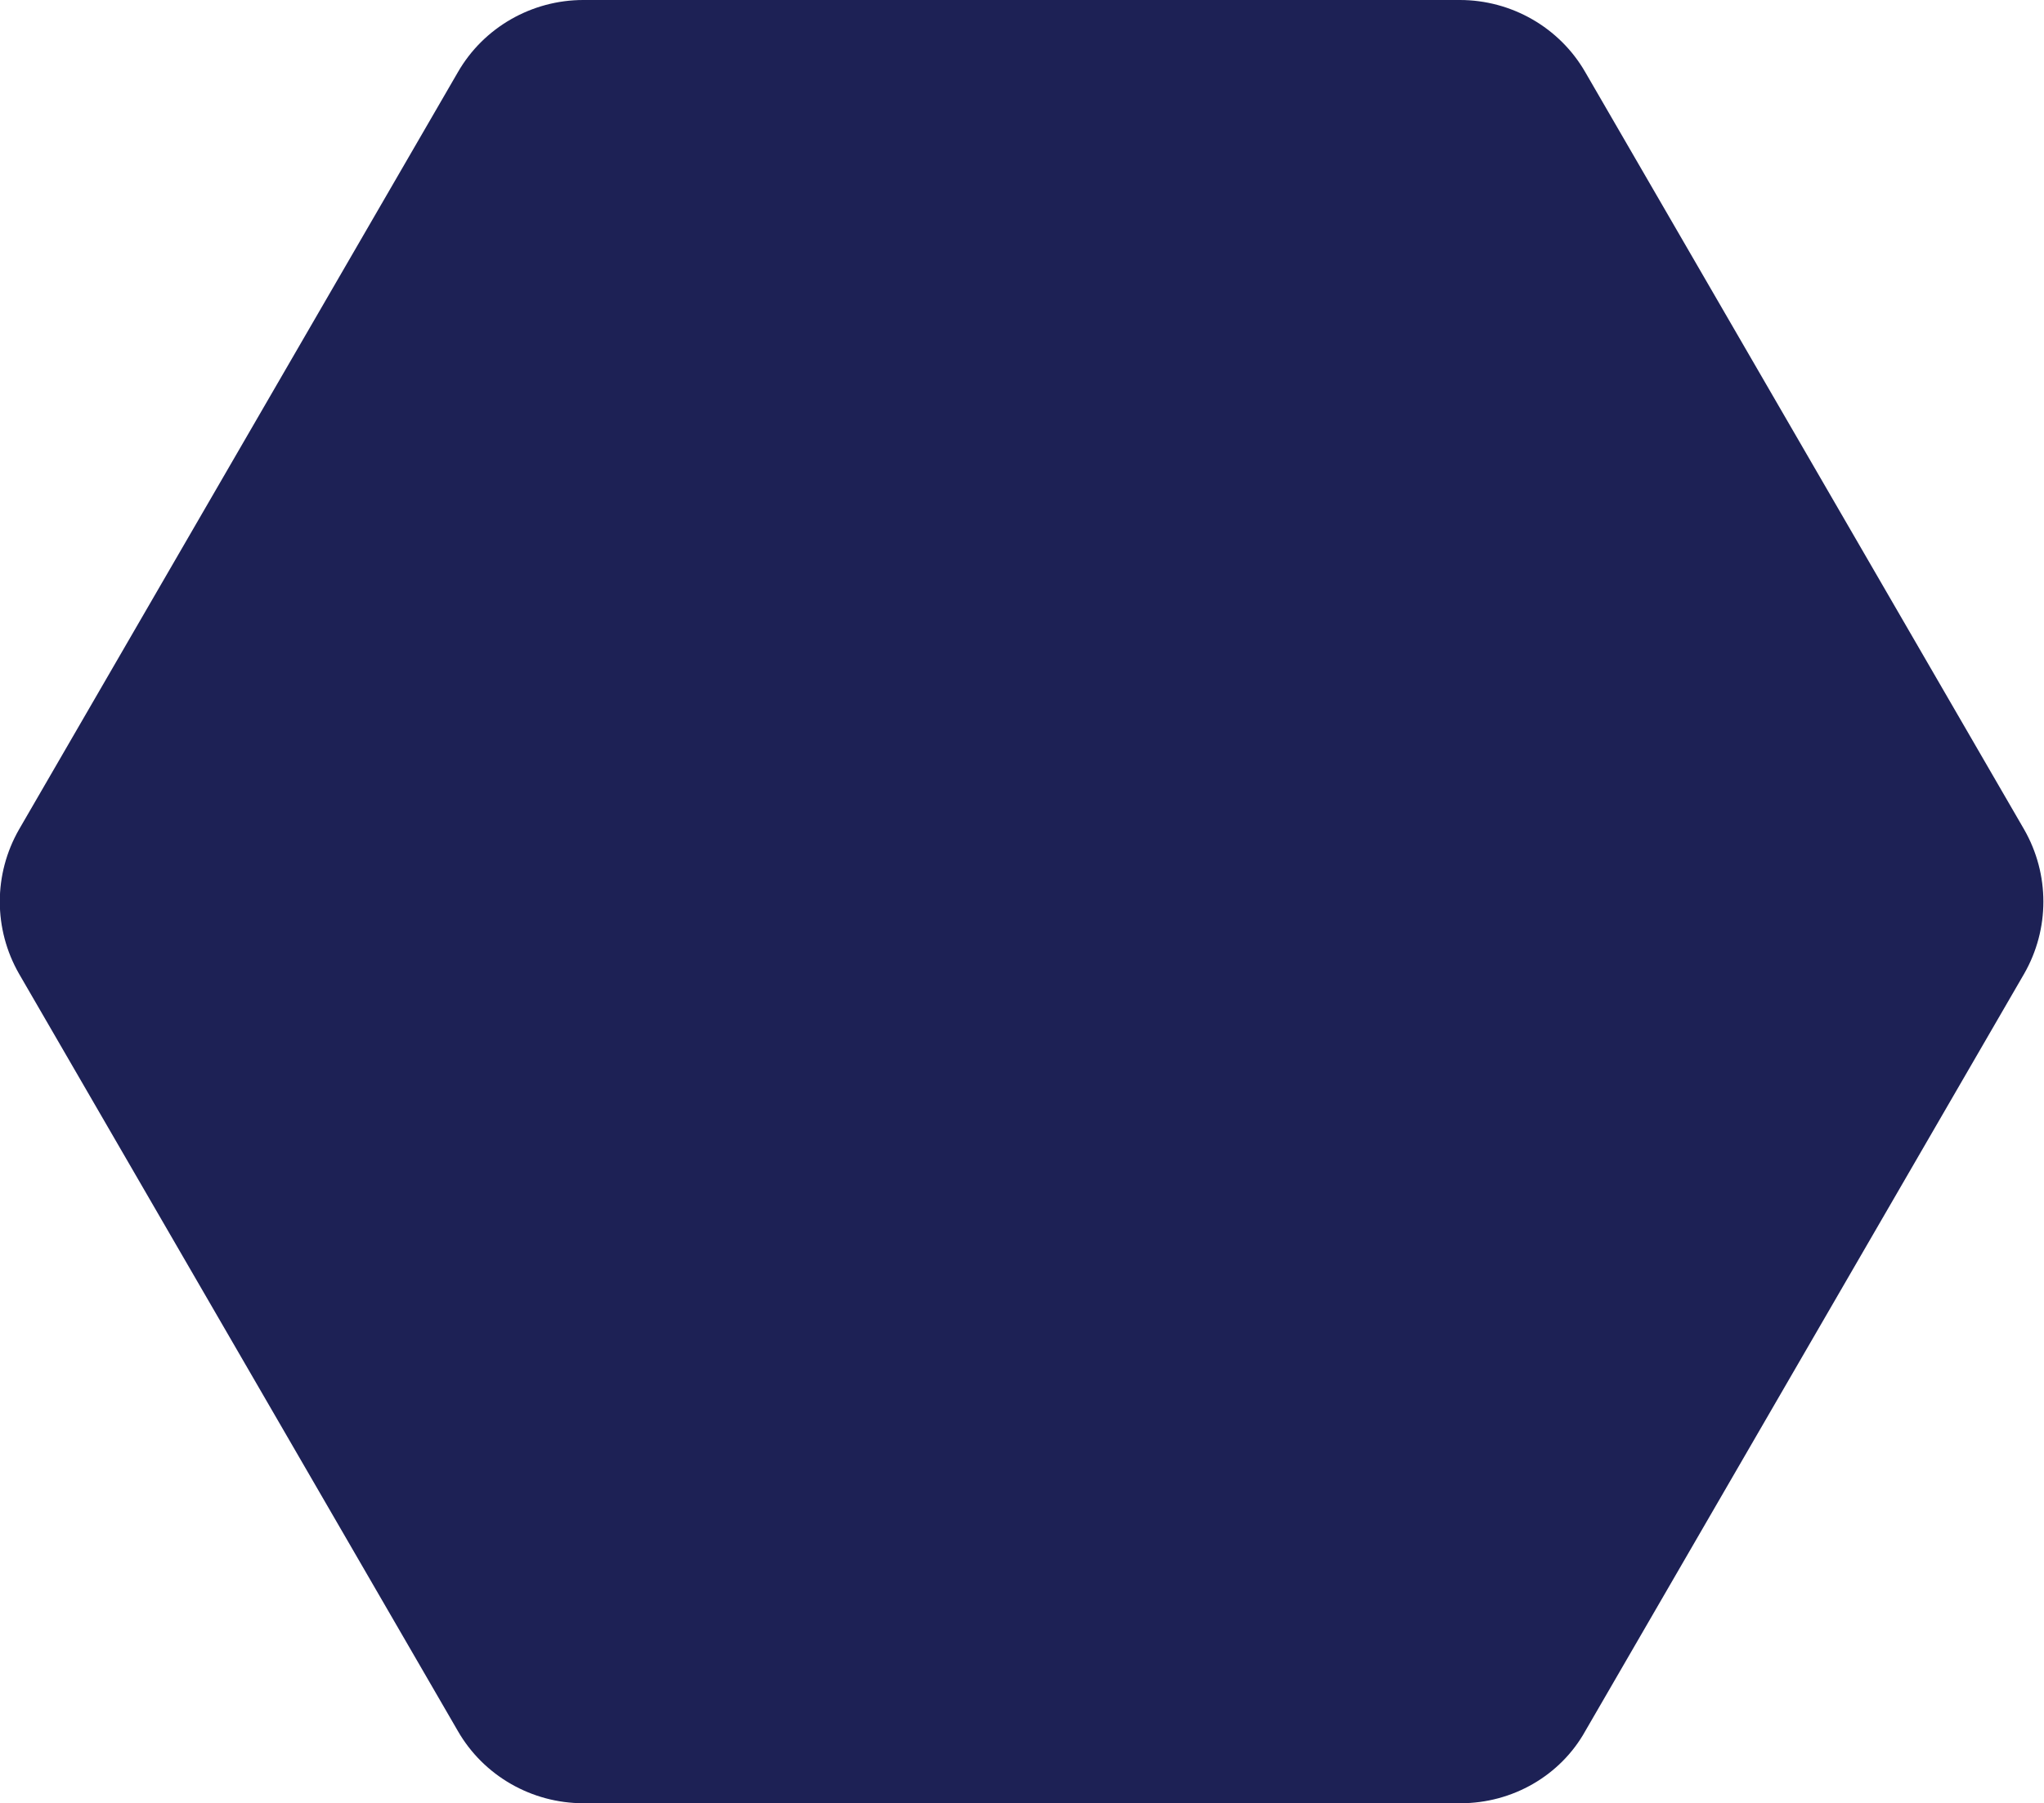 <?xml version="1.0" encoding="utf-8"?>
<!-- Generator: Adobe Illustrator 19.2.0, SVG Export Plug-In . SVG Version: 6.00 Build 0)  -->
<svg version="1.1" id="Layer_1" xmlns="http://www.w3.org/2000/svg" xmlns:xlink="http://www.w3.org/1999/xlink" x="0px" y="0px"
	 viewBox="0 0 246 217" style="enable-background:new 0 0 246 217;" xml:space="preserve">
<style type="text/css">
	.st0{fill:#1D2155;}
</style>
<title>Group 3</title>
<g id="Page-1">
	<g id="Desktop-HD" transform="translate(-364, -1027)">
		<g id="Group" transform="translate(341, 1027)">
			<g id="Group-3" transform="translate(23, 0)">
				<path id="Path" class="st0" d="M175.8,217H70.2c-6.2,0-12-3.3-15.1-8.7L2.3,117.2c-3.1-5.4-3.1-12,0-17.4L55.1,8.7
					C58.2,3.3,64,0,70.2,0h105.5c6.2,0,12,3.3,15.1,8.7l52.8,91.1c3.1,5.4,3.1,12,0,17.4l-52.8,91.1C187.8,213.7,182,217,175.8,217
					L175.8,217z"/>
			</g>
		</g>
	</g>
</g>
</svg>
